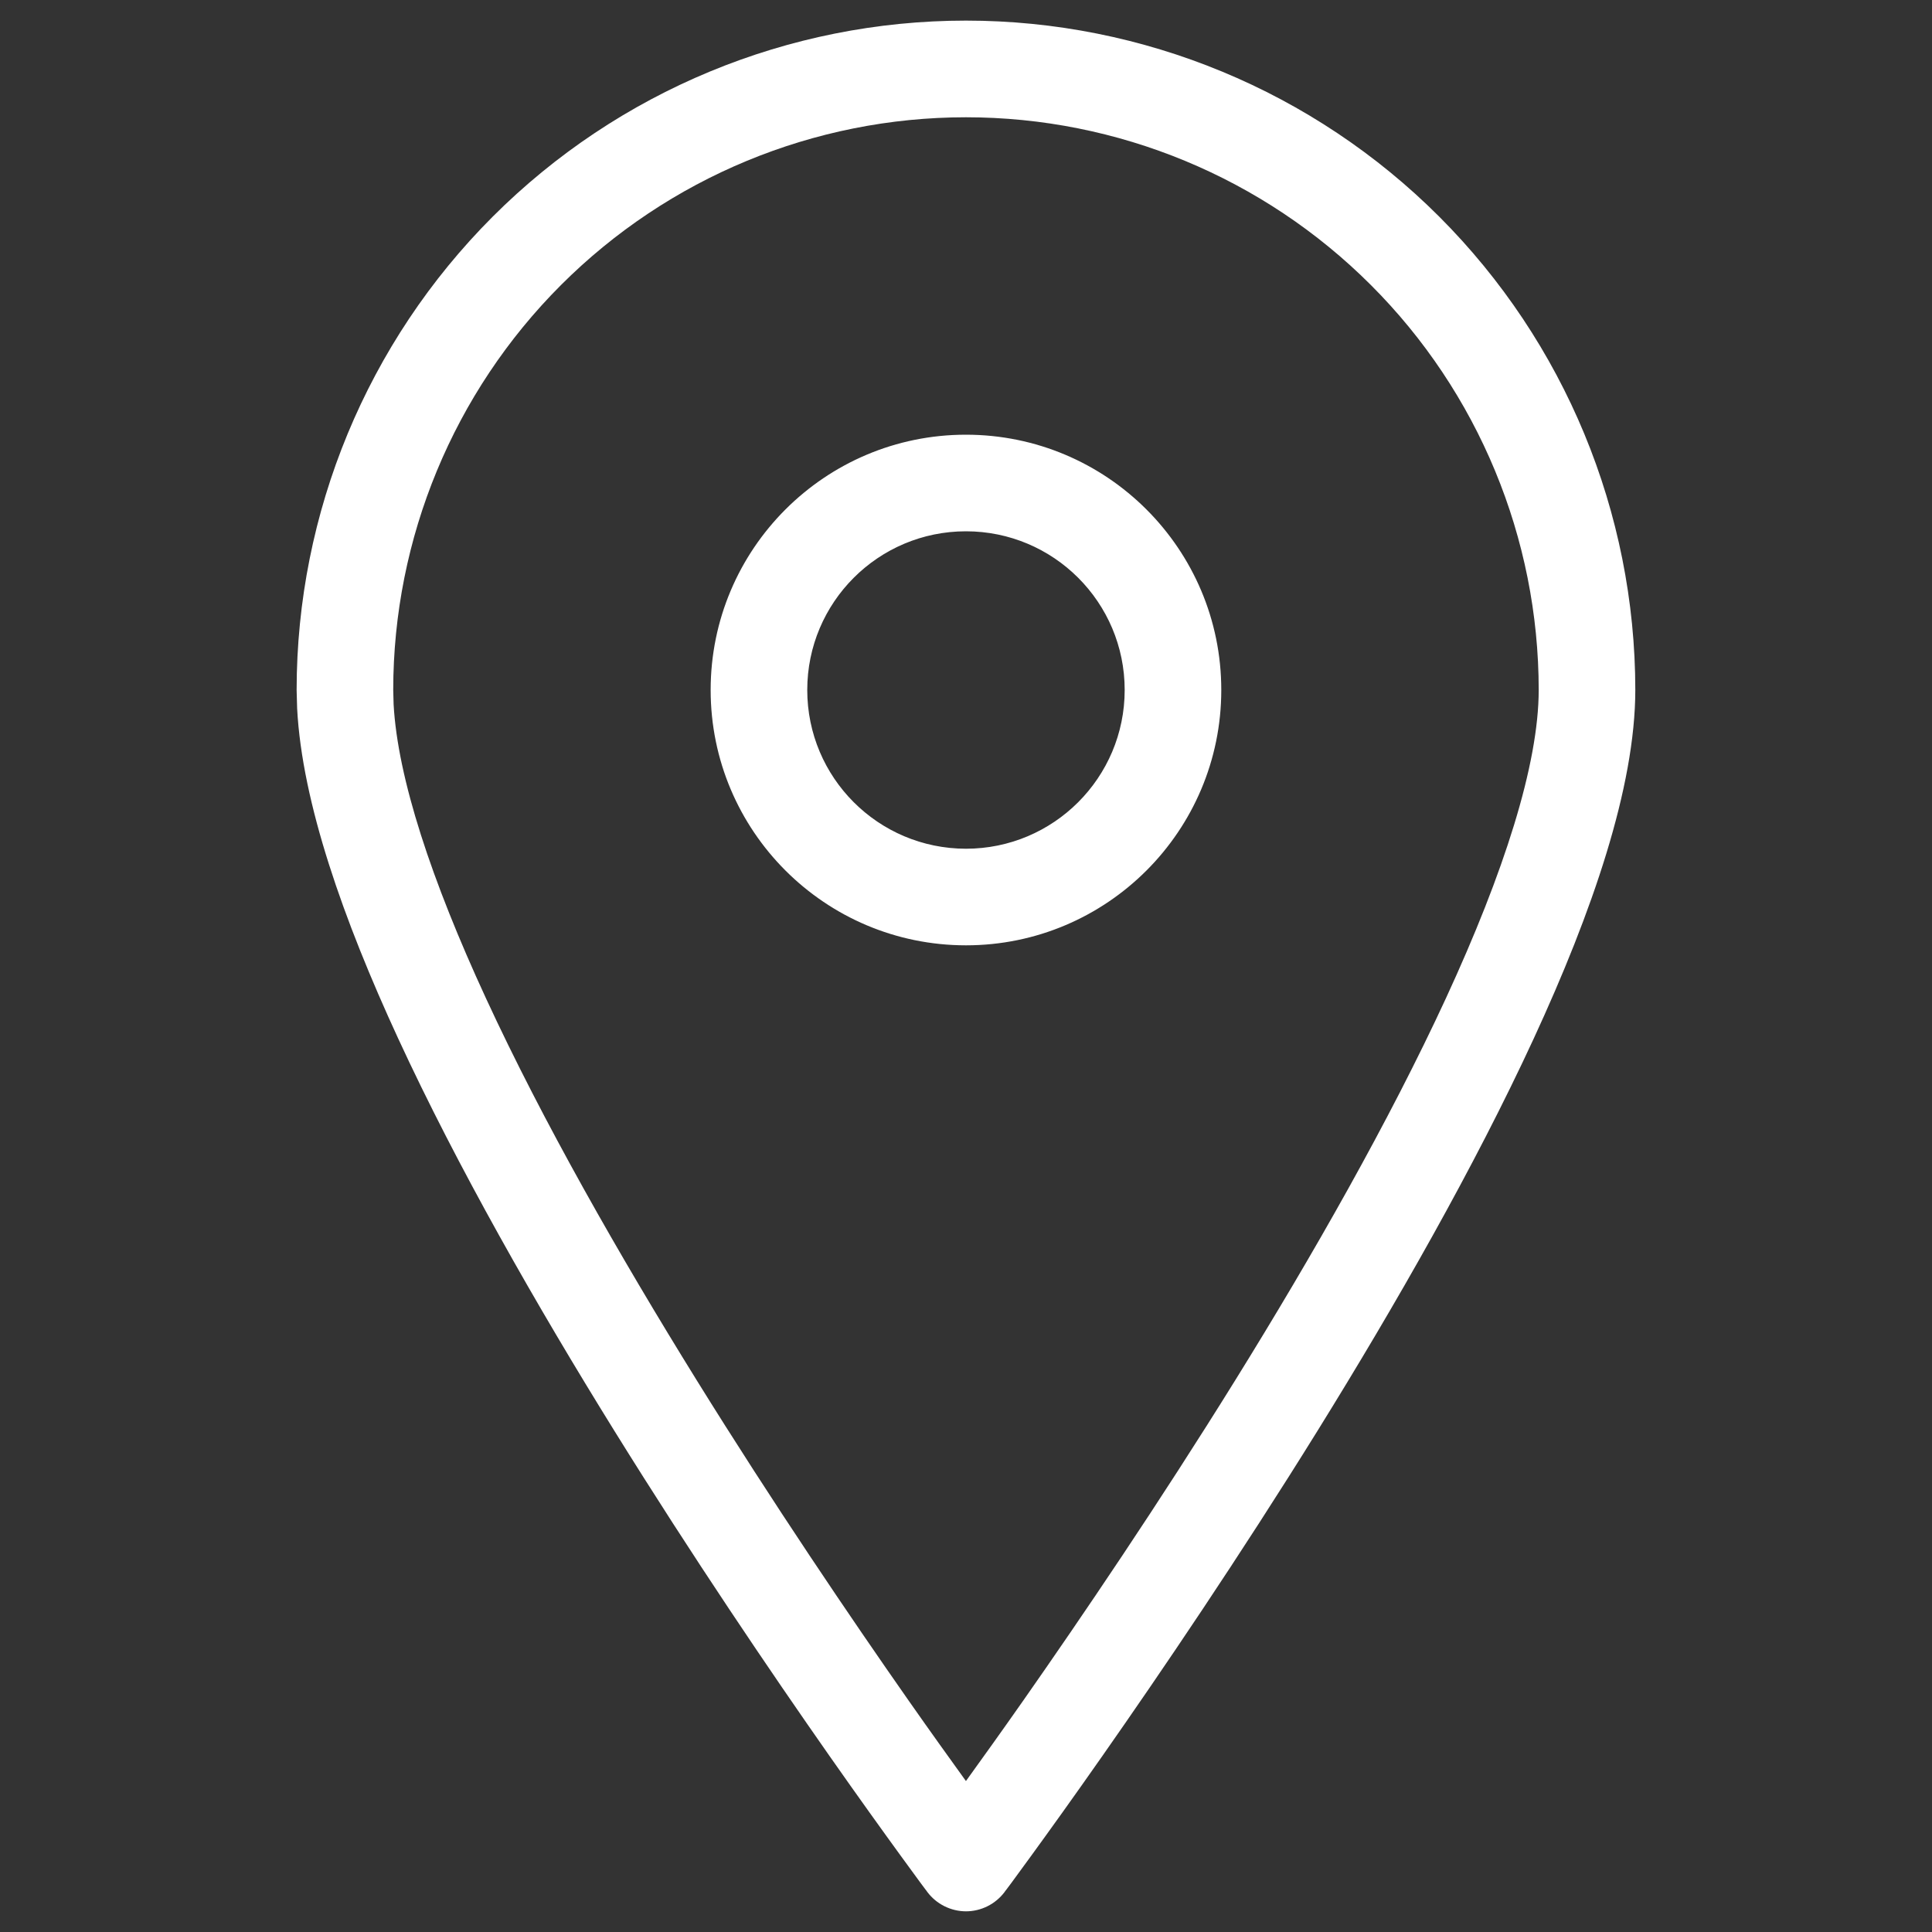 <svg width="30" height="30" viewBox="0 0 30 30" fill="none" xmlns="http://www.w3.org/2000/svg">
<rect x="0" y="0" width="30" height="30" fill="#333333" stroke="none"/>
<path d="M14.999 0.32C17.755 0.32 20.4 1.416 22.349 3.365C24.297 5.314 25.392 7.958 25.393 10.714C25.392 12.223 24.725 14.158 23.816 16.126C22.894 18.122 21.671 20.262 20.458 22.218C19.243 24.176 18.029 25.965 17.12 27.263C16.666 27.912 16.286 28.44 16.02 28.806C15.888 28.988 15.783 29.132 15.711 29.229C15.675 29.277 15.648 29.314 15.629 29.339C15.62 29.351 15.612 29.361 15.607 29.367C15.605 29.37 15.603 29.373 15.602 29.375L15.601 29.377L15.6 29.378C15.458 29.567 15.235 29.679 14.999 29.679C14.763 29.678 14.541 29.567 14.399 29.378L14.398 29.377L14.396 29.375C14.395 29.373 14.394 29.37 14.392 29.367C14.387 29.361 14.379 29.351 14.37 29.339C14.351 29.314 14.324 29.277 14.288 29.229C14.216 29.131 14.111 28.988 13.979 28.806C13.713 28.44 13.333 27.912 12.878 27.263C11.969 25.965 10.755 24.176 9.54 22.218C8.327 20.262 7.105 18.123 6.183 16.126C5.331 14.281 4.691 12.465 4.614 11.002L4.606 10.714C4.607 7.958 5.702 5.314 7.65 3.365C9.599 1.416 12.243 0.32 14.999 0.32ZM14.999 1.821C12.641 1.821 10.379 2.758 8.711 4.426C7.044 6.093 6.107 8.356 6.106 10.714L6.112 10.938C6.175 12.083 6.701 13.672 7.544 15.497C8.43 17.416 9.618 19.496 10.815 21.427C12.011 23.355 13.208 25.119 14.106 26.402C14.454 26.899 14.759 27.323 14.999 27.656C15.239 27.323 15.544 26.899 15.892 26.402C16.79 25.119 17.988 23.355 19.184 21.427C20.381 19.497 21.568 17.415 22.454 15.497C23.353 13.55 23.892 11.872 23.893 10.714C23.892 8.355 22.955 6.093 21.287 4.426C19.619 2.758 17.357 1.821 14.999 1.821ZM14.999 6.75C17.188 6.75 18.964 8.525 18.964 10.714C18.964 12.903 17.188 14.679 14.999 14.679C12.81 14.678 11.035 12.903 11.035 10.714C11.035 8.525 12.81 6.75 14.999 6.75ZM14.999 8.25C13.639 8.25 12.535 9.353 12.535 10.714C12.535 12.075 13.638 13.178 14.999 13.179C16.36 13.179 17.464 12.075 17.464 10.714C17.464 9.353 16.36 8.25 14.999 8.25Z" fill="white"/>
</svg>
